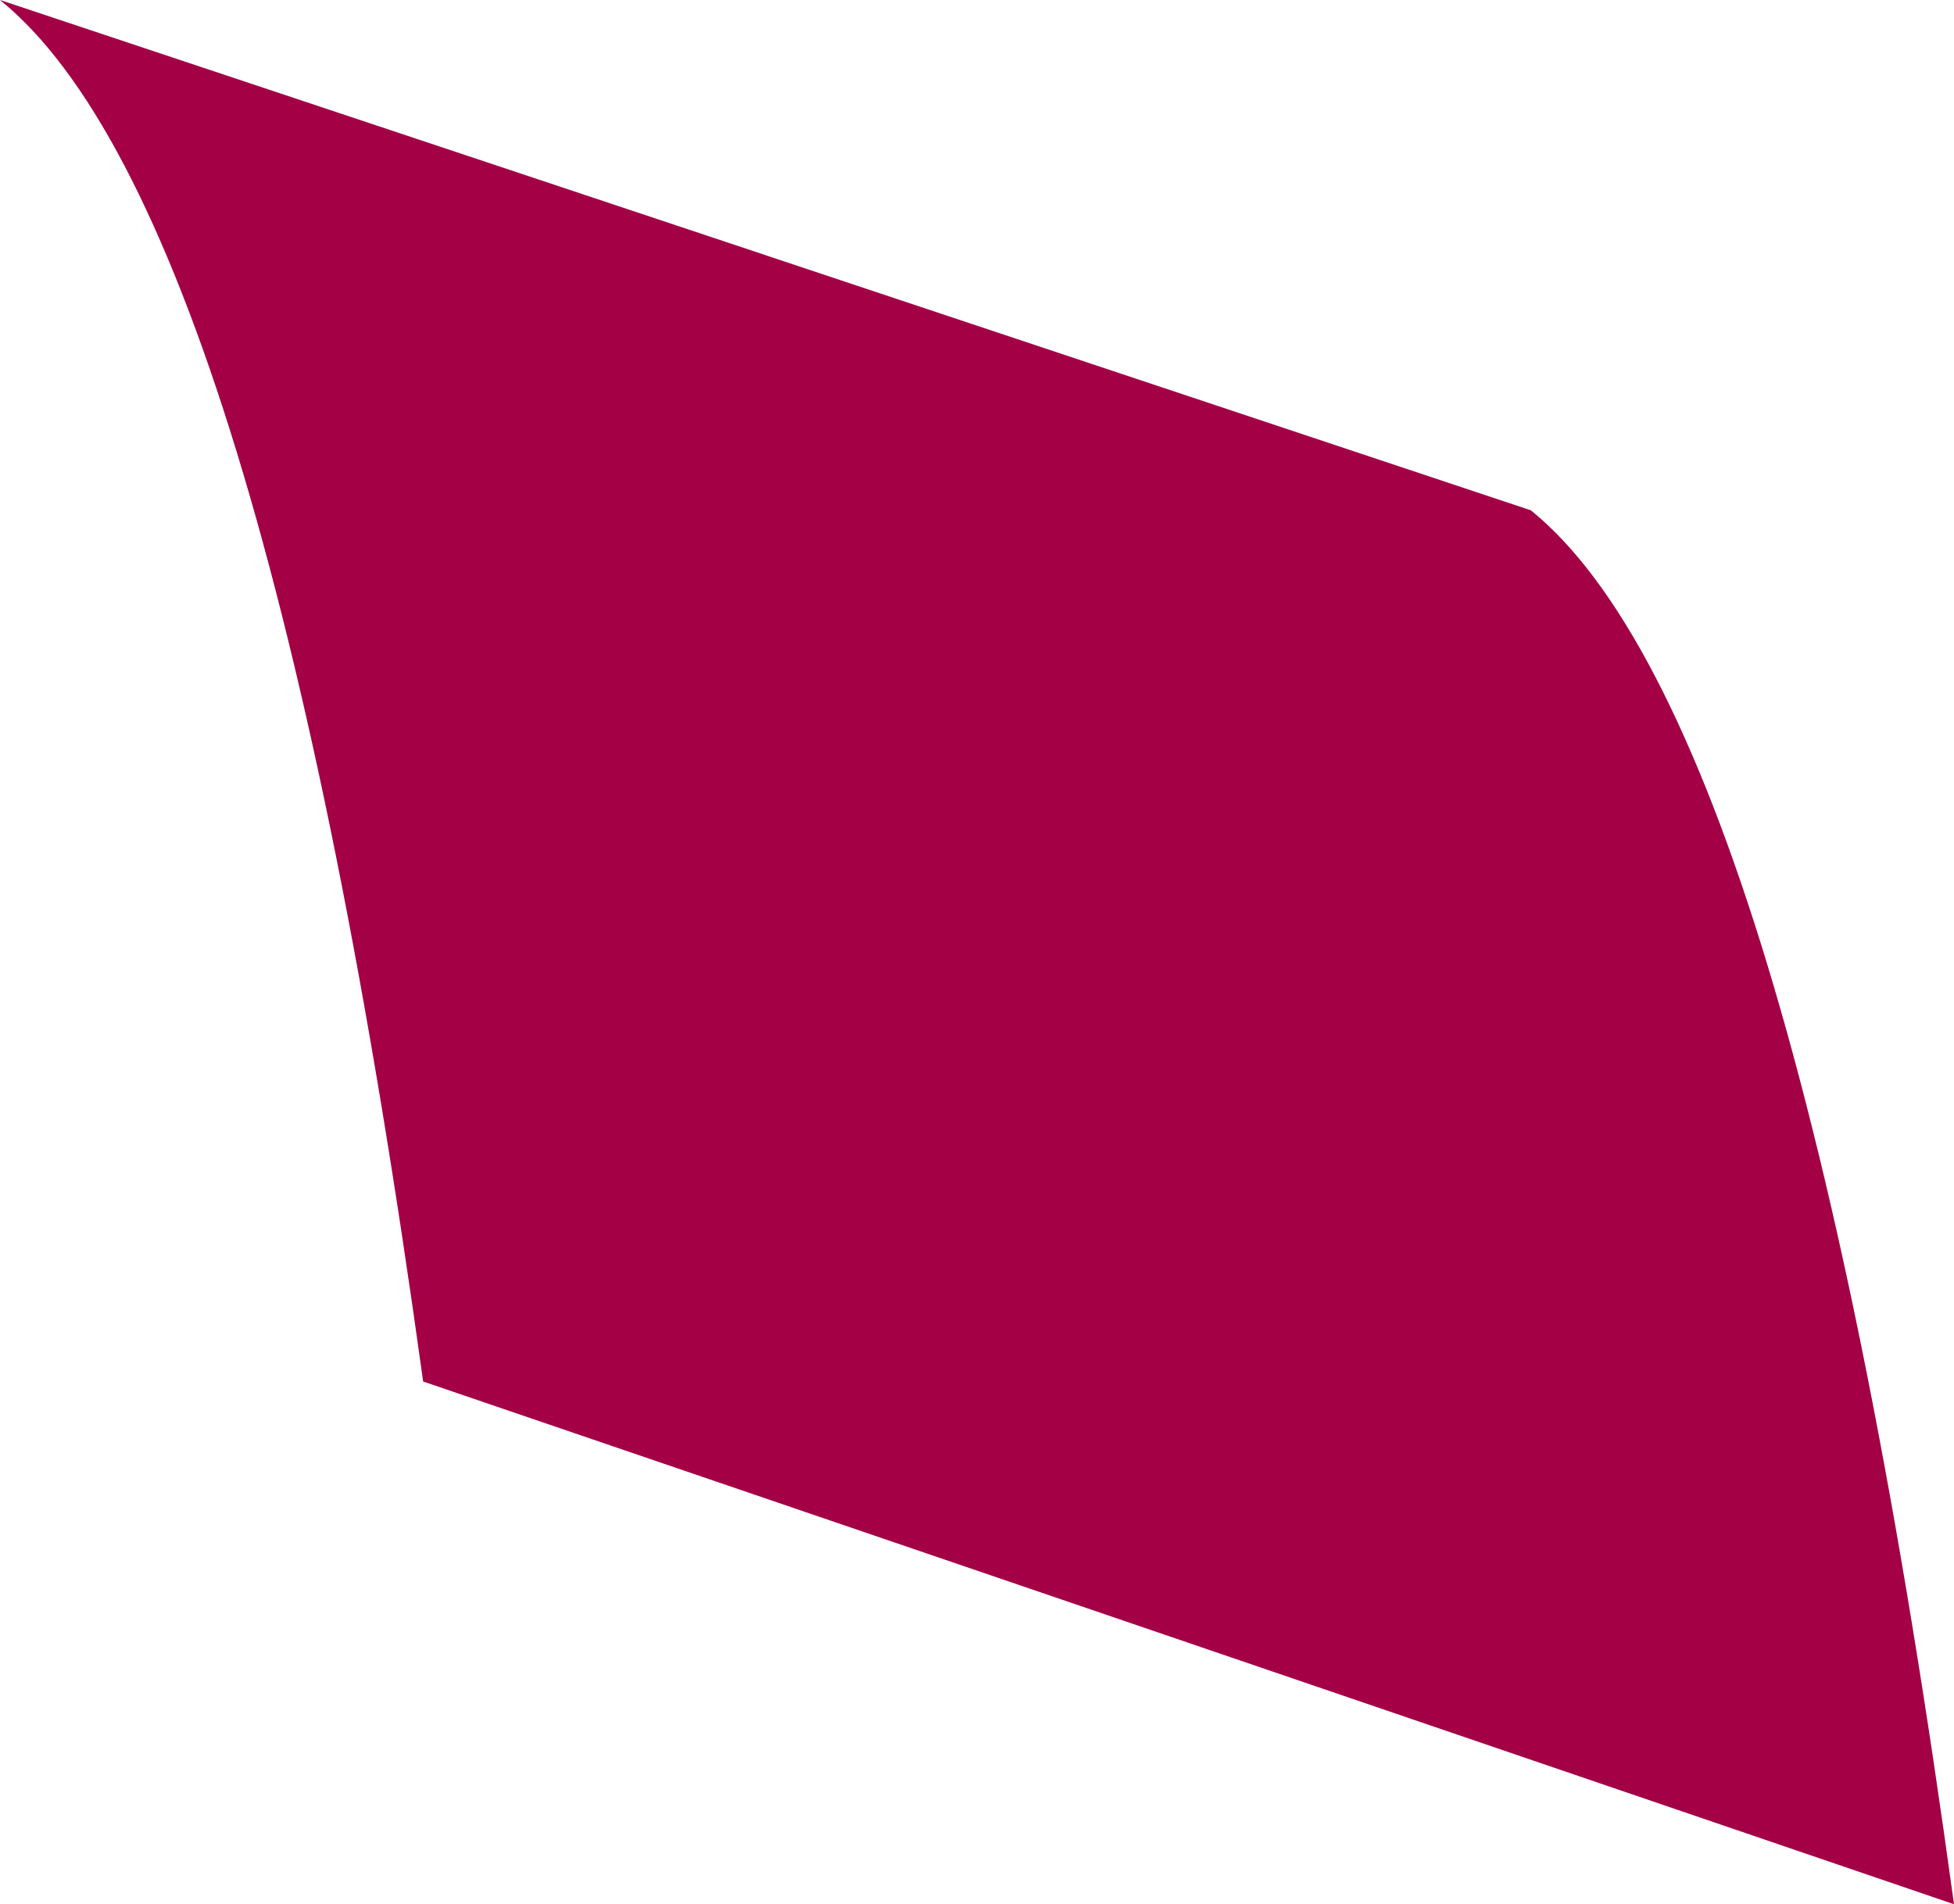 <?xml version="1.0" encoding="UTF-8" standalone="no"?>
<svg xmlns:xlink="http://www.w3.org/1999/xlink" height="7.65px" width="7.85px" xmlns="http://www.w3.org/2000/svg">
  <g transform="matrix(1.0, 0.0, 0.0, 1.0, -70.55, -36.65)">
    <path d="M78.4 44.3 L72.25 42.2 Q71.6 37.5 70.55 36.65 L76.7 38.7 Q77.75 39.55 78.4 44.3" fill="#a30046" fill-rule="evenodd" stroke="none"/>
  </g>
</svg>
